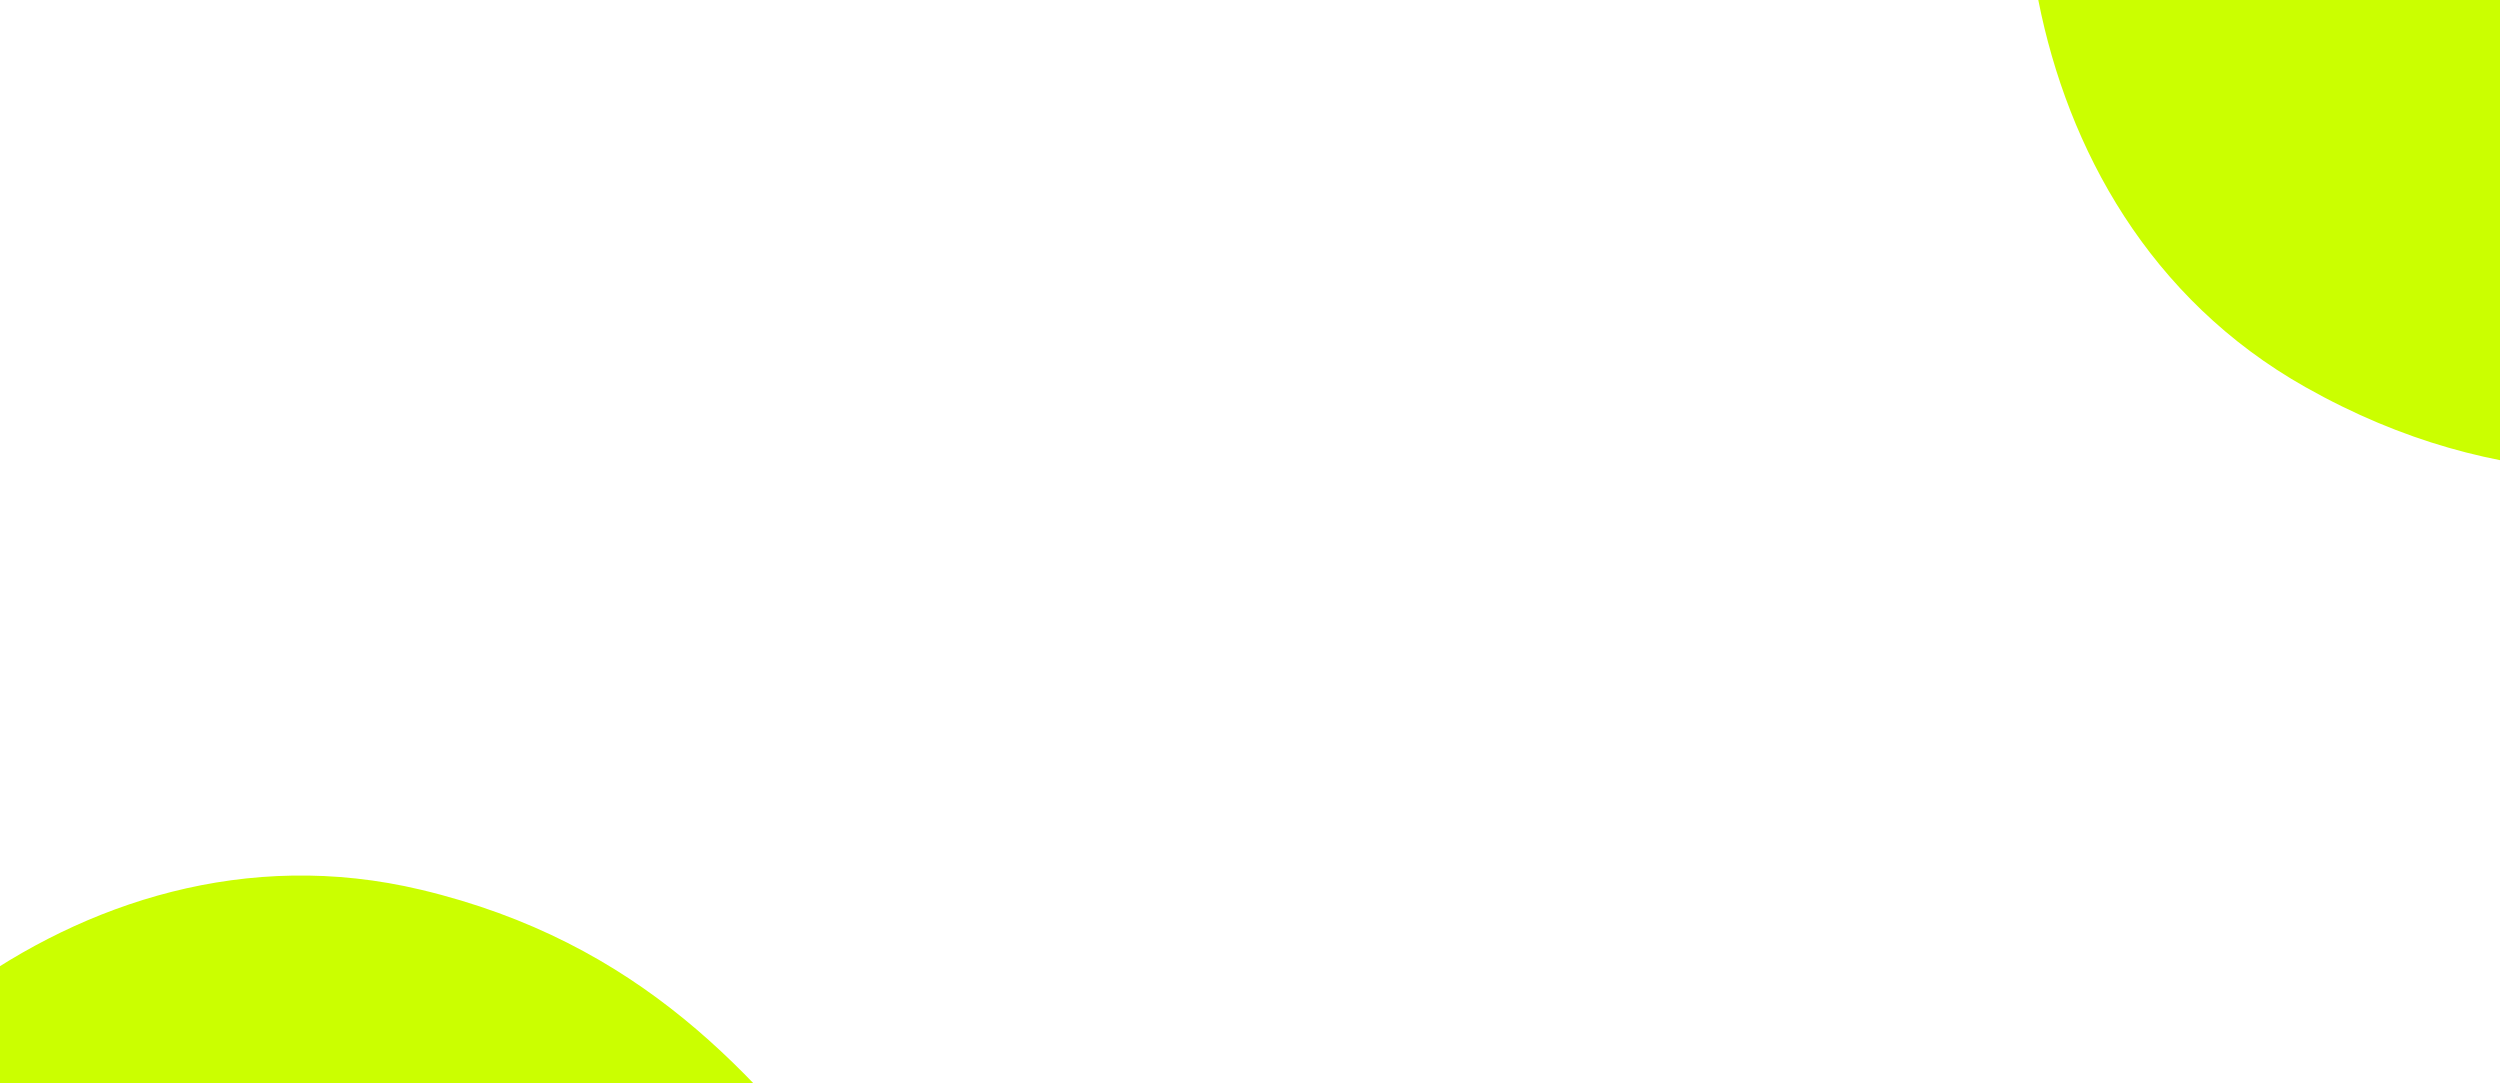 <svg width="300" height="130" viewBox="0 0 300 130" fill="none" xmlns="http://www.w3.org/2000/svg">
<g clip-path="url(#clip0_2903_14827)">
<g filter="url(#filter0_f_2903_14827)">
<path d="M276.665 46.461C239.047 25.248 237.756 -25.645 249.795 -44.755C282.675 -77.636 367.528 -68.444 497.282 56.361C627.036 181.165 547.476 254.076 563.386 222.61C579.296 191.144 444.603 72.978 400.762 54.593C360.517 37.716 323.687 72.978 276.665 46.461Z" fill="#CBFF00"/>
</g>
<g filter="url(#filter1_f_2903_14827)">
<path d="M50.527 106.772C8.52 96.745 -27.034 133.182 -31.202 155.381C-29.453 201.848 39.013 252.808 219.017 249.534C399.021 246.26 390.267 138.7 380.535 172.59C370.803 206.48 191.692 201.528 147.046 185.196C106.061 170.204 103.036 119.305 50.527 106.772Z" fill="#CBFF00"/>
</g>
</g>
<defs>
<filter id="filter0_f_2903_14827" x="171.038" y="-133.015" width="474.13" height="434.93" filterUnits="userSpaceOnUse" color-interpolation-filters="sRGB">
<feFlood flood-opacity="0" result="BackgroundImageFix"/>
<feBlend mode="normal" in="SourceGraphic" in2="BackgroundImageFix" result="shape"/>
<feGaussianBlur stdDeviation="36" result="effect1_foregroundBlur_2903_14827"/>
</filter>
<filter id="filter1_f_2903_14827" x="-103.202" y="33.063" width="560.02" height="288.621" filterUnits="userSpaceOnUse" color-interpolation-filters="sRGB">
<feFlood flood-opacity="0" result="BackgroundImageFix"/>
<feBlend mode="normal" in="SourceGraphic" in2="BackgroundImageFix" result="shape"/>
<feGaussianBlur stdDeviation="36" result="effect1_foregroundBlur_2903_14827"/>
</filter>
<clipPath id="clip0_2903_14827">
<rect width="300" height="130" fill="white"/>
</clipPath>
</defs>
</svg>
